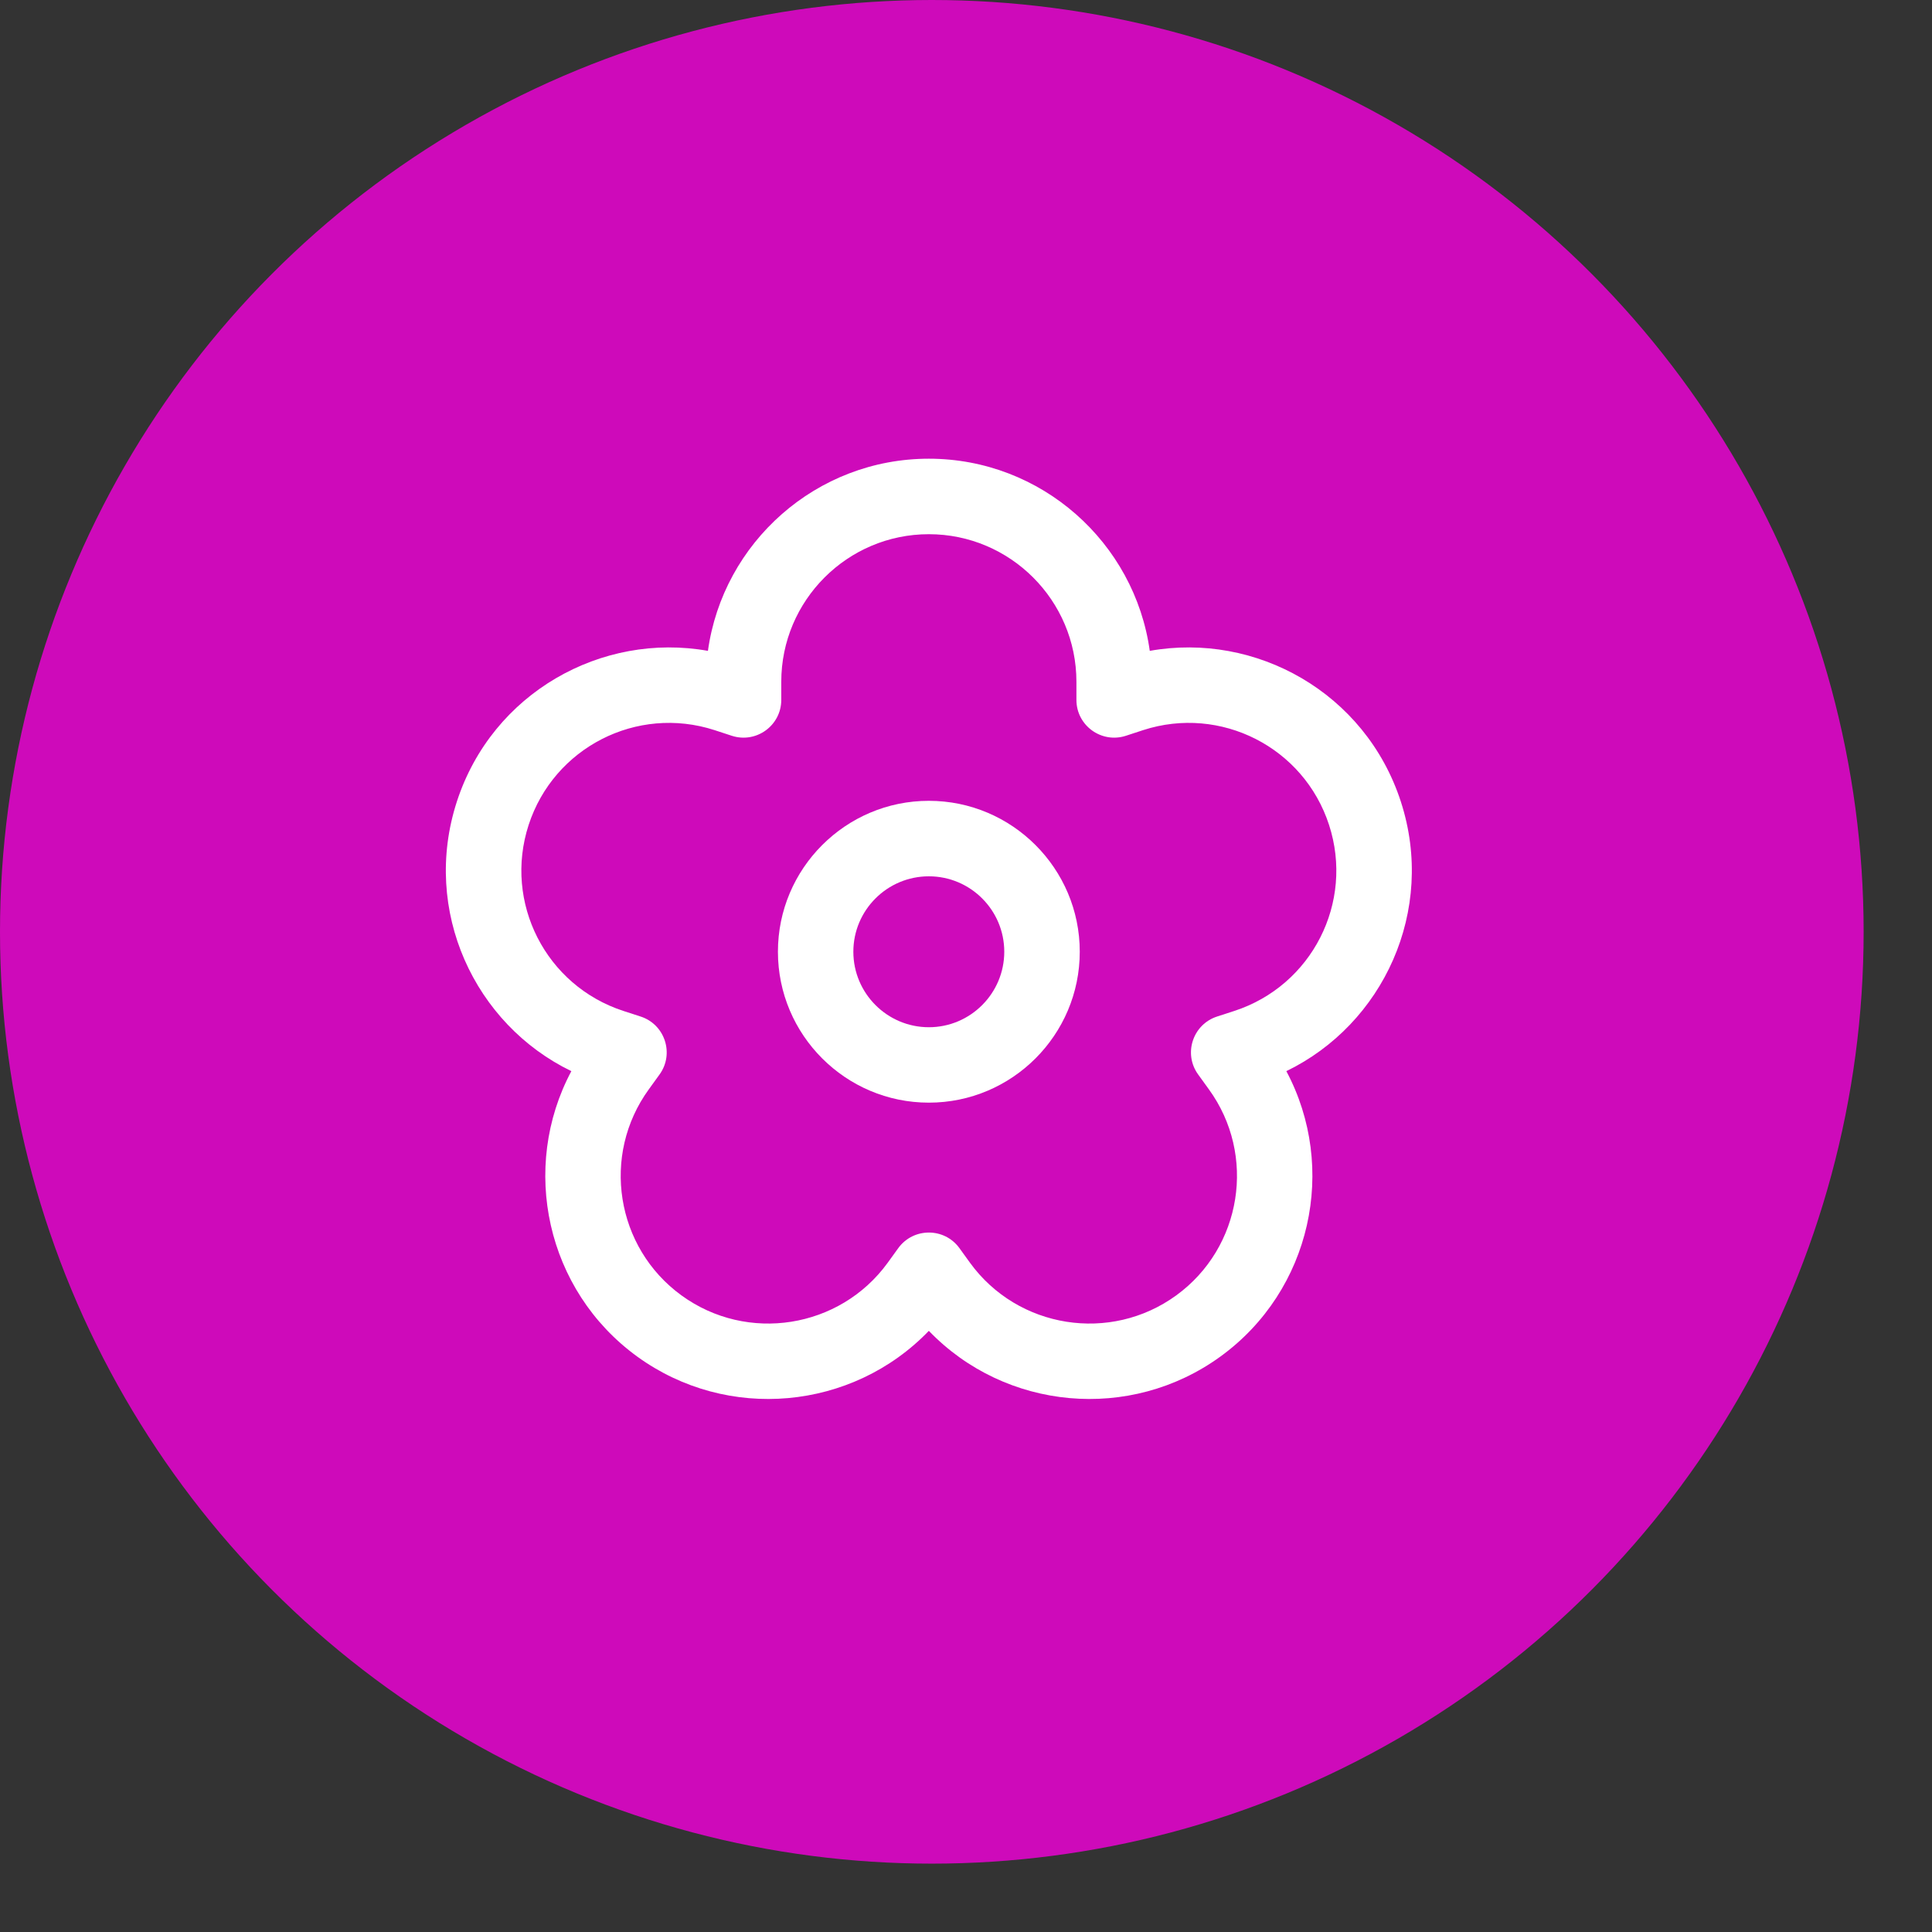 <?xml version="1.0" encoding="UTF-8"?> <svg xmlns="http://www.w3.org/2000/svg" width="26" height="26" viewBox="0 0 26 26" fill="none"><rect x="0" y="0" width="26" height="26" fill="#333333" stroke="none"/> <circle cx="12.54" cy="12.54" r="12.54" fill="#CE0ABA"></circle> <g clip-path="url(#clip0_368_231)"> <path d="M18.852 10.788C18.375 9.32 16.899 8.504 15.473 8.759C15.27 7.3 14.014 6.173 12.5 6.173C10.986 6.173 9.73 7.3 9.527 8.759C8.101 8.504 6.625 9.32 6.148 10.788C5.672 12.256 6.386 13.784 7.689 14.415C6.996 15.715 7.35 17.365 8.574 18.255C9.79 19.138 11.47 18.98 12.5 17.91C13.53 18.98 15.209 19.138 16.425 18.255C17.65 17.365 18.004 15.715 17.311 14.415C18.614 13.784 19.328 12.255 18.852 10.788ZM16.61 13.605L16.379 13.68C16.05 13.787 15.922 14.183 16.125 14.461L16.268 14.659C16.912 15.545 16.715 16.789 15.829 17.433C14.943 18.077 13.698 17.88 13.054 16.994L12.911 16.796C12.708 16.517 12.292 16.518 12.089 16.796L11.946 16.994C11.302 17.88 10.057 18.077 9.171 17.433C8.285 16.789 8.088 15.545 8.732 14.659L8.875 14.461C9.078 14.182 8.949 13.786 8.621 13.68L8.39 13.605C7.345 13.265 6.775 12.146 7.114 11.102C7.452 10.062 8.569 9.486 9.617 9.826L9.849 9.902C10.177 10.008 10.514 9.764 10.514 9.419V9.175C10.514 8.08 11.405 7.189 12.5 7.189C13.595 7.189 14.486 8.08 14.486 9.175V9.419C14.486 9.764 14.823 10.008 15.151 9.902L15.383 9.826C16.427 9.487 17.547 10.057 17.886 11.102C18.225 12.146 17.655 13.265 16.61 13.605Z" fill="white"></path> <path d="M12.5 10.777C11.38 10.777 10.469 11.688 10.469 12.808C10.469 13.928 11.38 14.839 12.5 14.839C13.62 14.839 14.531 13.928 14.531 12.808C14.531 11.688 13.62 10.777 12.5 10.777ZM12.5 13.824C11.94 13.824 11.484 13.368 11.484 12.808C11.484 12.248 11.94 11.793 12.5 11.793C13.06 11.793 13.515 12.248 13.515 12.808C13.515 13.368 13.06 13.824 12.5 13.824Z" fill="white"></path> </g> <defs> <clipPath id="clip0_368_231"> <rect width="13" height="13" fill="white" transform="translate(6 6)"></rect> </clipPath> </defs> </svg> 